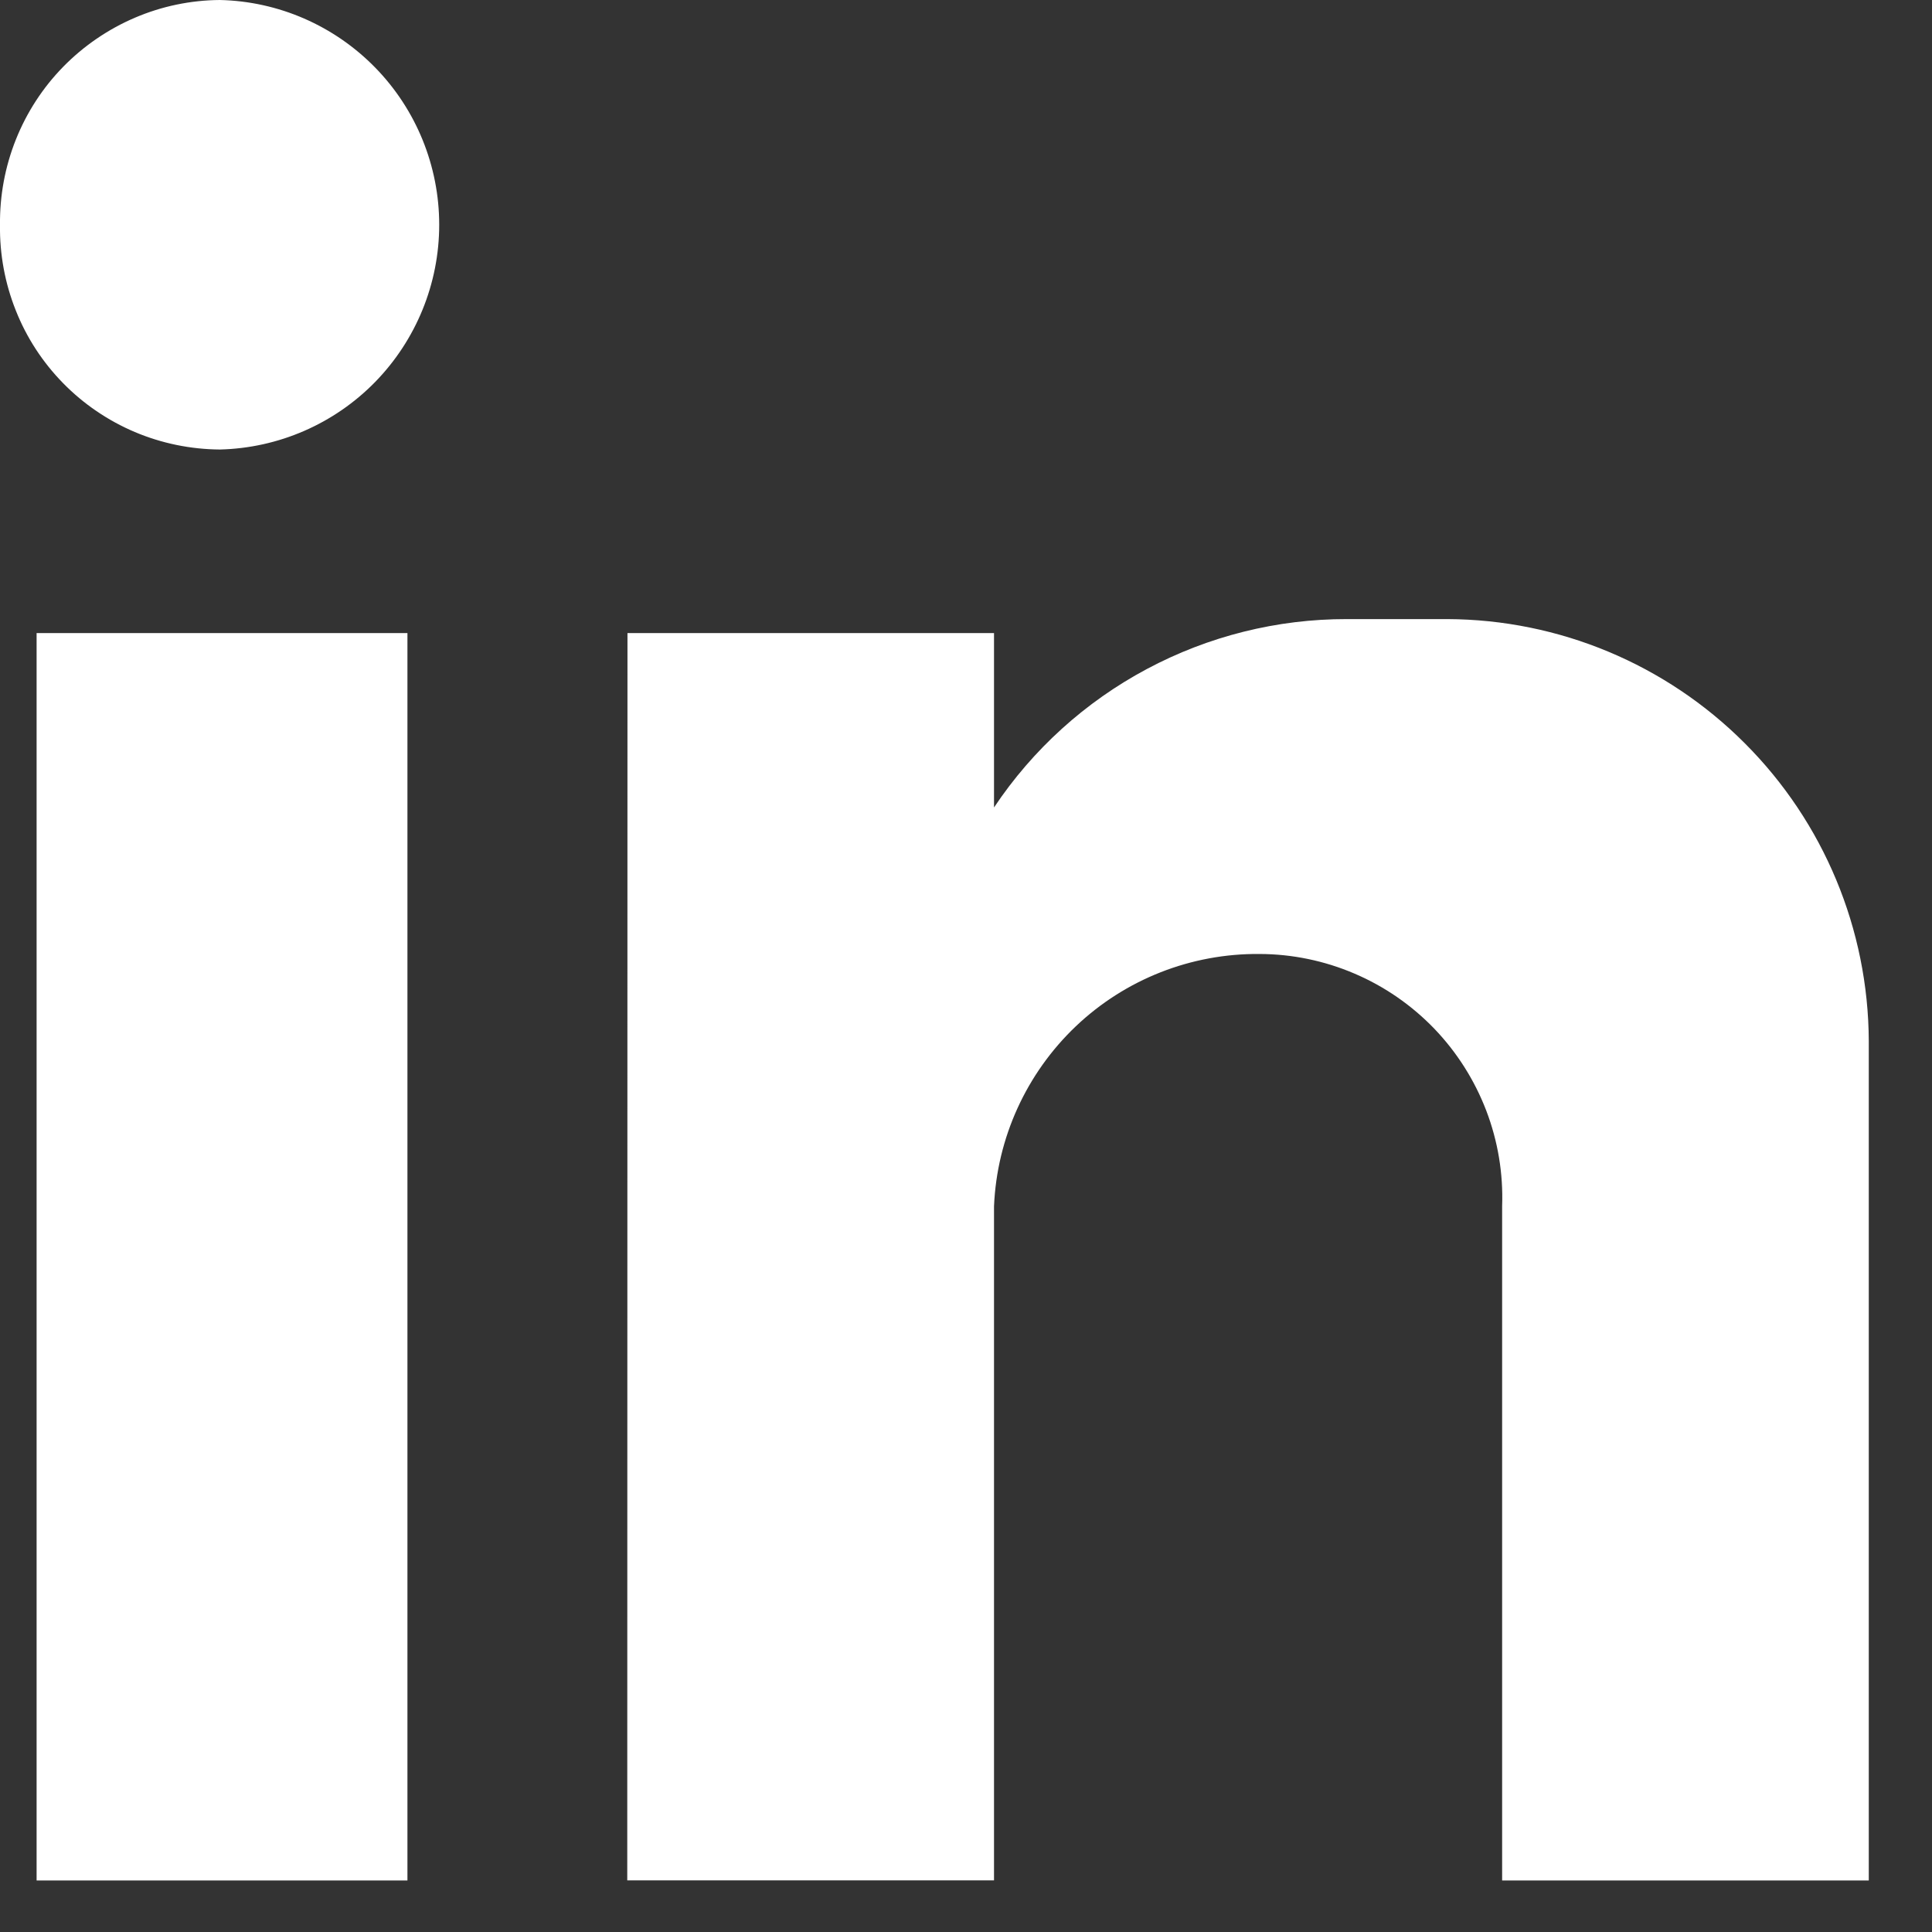 <svg width="18" height="18" viewBox="0 0 18 18" fill="none" xmlns="http://www.w3.org/2000/svg">
<rect x="0" y="0" width="18" height="18" fill="#333333" stroke="none"/>
<path fill-rule="evenodd" clip-rule="evenodd" d="M0.341 5.898H3.796V17.52H0.341V5.898ZM2.048 0C2.595 0.012 3.114 0.239 3.496 0.63C3.878 1.021 4.092 1.547 4.092 2.094C4.092 2.641 3.878 3.166 3.496 3.558C3.114 3.949 2.595 4.175 2.048 4.188C1.776 4.186 1.507 4.131 1.256 4.025C1.006 3.919 0.778 3.764 0.588 3.57C0.397 3.375 0.247 3.145 0.147 2.892C0.046 2.639 -0.004 2.368 0 2.095C-0.003 1.823 0.047 1.553 0.148 1.3C0.249 1.047 0.399 0.816 0.589 0.622C0.78 0.427 1.007 0.272 1.257 0.165C1.507 0.058 1.776 0.002 2.048 0ZM5.846 5.898H9.261V7.523C9.622 6.982 10.111 6.539 10.685 6.233C11.258 5.927 11.898 5.767 12.547 5.768H13.485C14.525 5.772 15.521 6.188 16.256 6.925C16.992 7.661 17.407 8.659 17.411 9.7V17.52H13.995V11.239C14.006 10.935 13.956 10.632 13.847 10.347C13.738 10.063 13.574 9.804 13.363 9.584C13.152 9.365 12.899 9.19 12.62 9.071C12.34 8.951 12.04 8.889 11.736 8.888C11.099 8.882 10.485 9.123 10.023 9.562C9.562 10.001 9.288 10.602 9.261 11.239V17.519H5.844L5.846 5.898Z" fill="white"/>
</svg>
